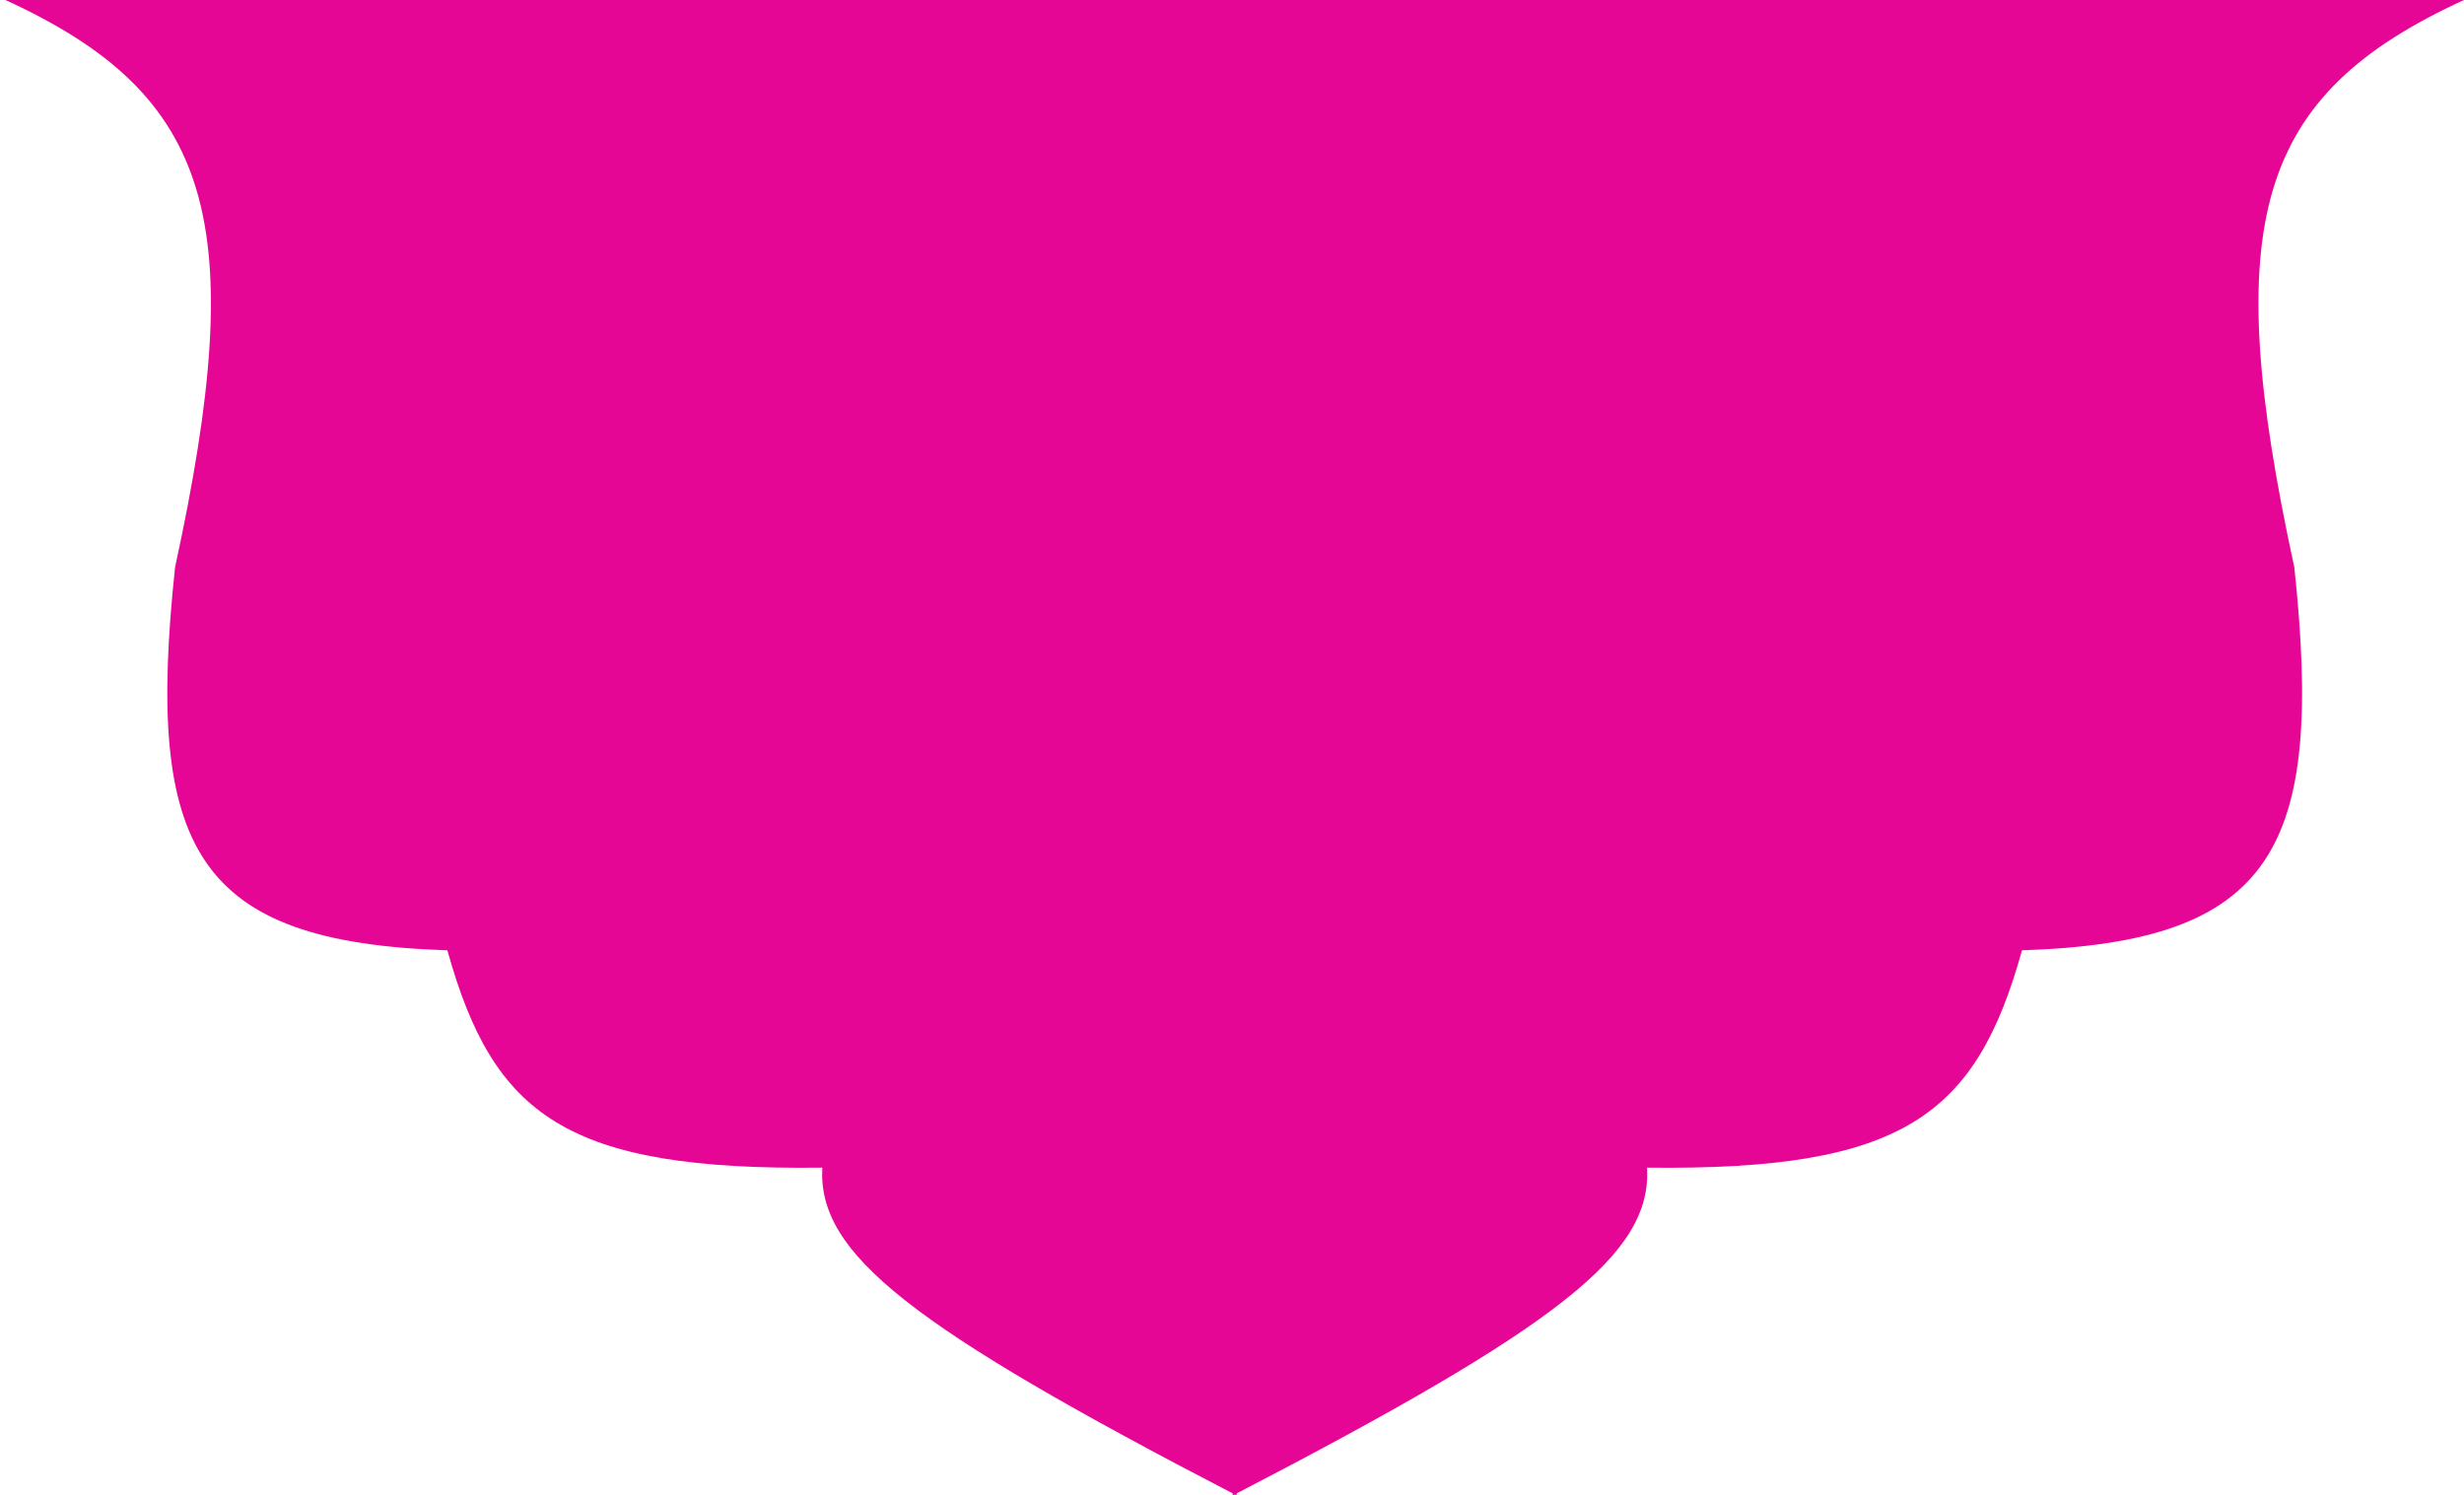 <svg width="229" height="139" viewBox="0 0 229 139" fill="none" xmlns="http://www.w3.org/2000/svg">
<path d="M16.271 52.724C23.241 20.654 19.867 8.858 0.5 0H114.933V139C84.532 123.244 75.989 116.545 76.422 108.53C52.618 108.819 45.857 103.698 41.579 88.33C18.213 87.569 13.468 78.994 16.271 52.724Z" fill="#E50695"/>
<path d="M213.229 52.724C206.259 20.654 209.633 8.858 229 0H114.567V139C144.968 123.244 153.511 116.545 153.078 108.53C176.882 108.819 183.643 103.698 187.921 88.33C211.287 87.569 216.032 78.994 213.229 52.724Z" fill="#E50695"/>
</svg>
